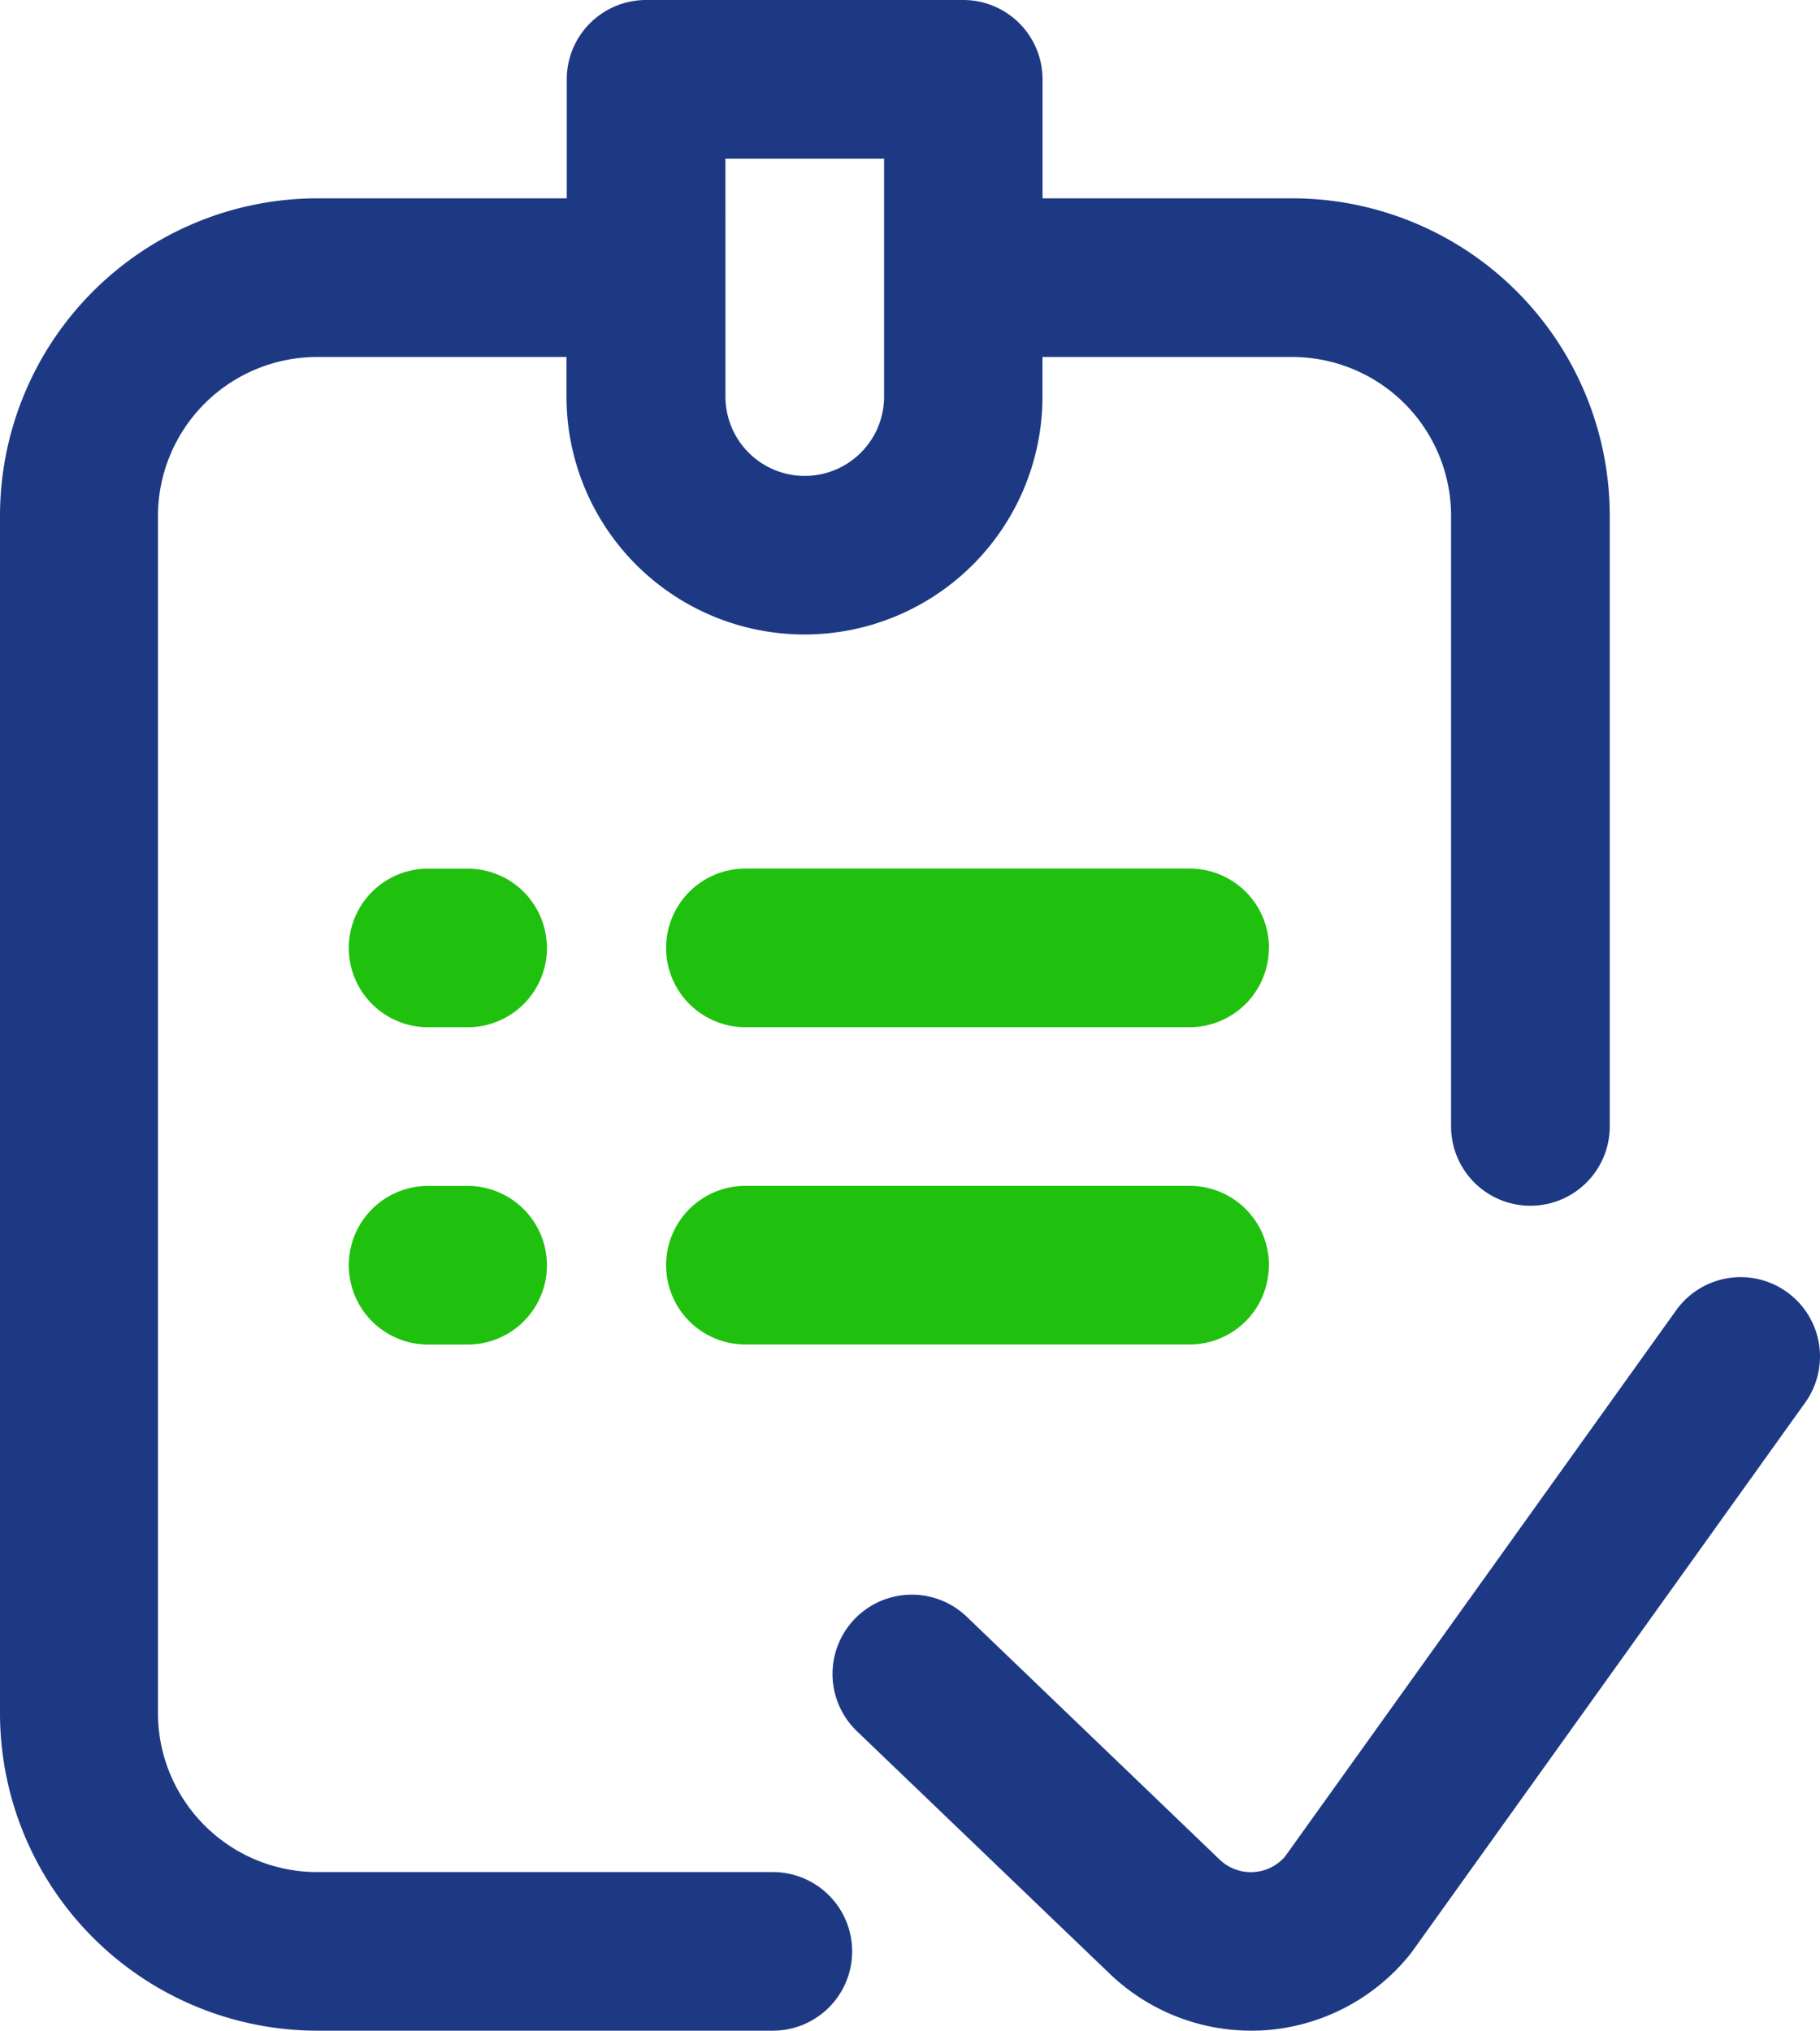 <svg id="profit-2" xmlns="http://www.w3.org/2000/svg" width="32.263" height="36" viewBox="0 0 32.263 36">
  <g id="Group_584" data-name="Group 584">
    <path id="Path_457" data-name="Path 457" d="M13.7,33.188H5.625A2.822,2.822,0,0,1,2.8,30.375V9.141a2.822,2.822,0,0,1,2.82-2.812h4.422v.7a4.219,4.219,0,0,0,8.438,0v-.7h4.43a2.816,2.816,0,0,1,2.813,2.813V19.969a1.406,1.406,0,0,0,2.813,0V9.141a5.631,5.631,0,0,0-5.625-5.625h-4.43V1.406A1.406,1.406,0,0,0,17.078,0H11.453a1.406,1.406,0,0,0-1.406,1.406V3.516H5.625A5.631,5.631,0,0,0,0,9.141V30.375A5.631,5.631,0,0,0,5.625,36H13.7a1.406,1.406,0,1,0,0-2.812M12.859,2.813h2.813V7.031a1.406,1.406,0,1,1-2.812,0ZM32,24.866l-3.353,4.684-3.607,5.038-.047.062a3.625,3.625,0,0,1-2.578,1.343Q22.3,36,22.177,36a3.625,3.625,0,0,1-2.495-1L15.19,30.69a1.406,1.406,0,0,1,1.948-2.028l4.487,4.309a.8.8,0,0,0,1.156-.06l6.932-9.682A1.406,1.406,0,1,1,32,24.866" fill="#1e3984"/>
    <path id="Path_458" data-name="Path 458" d="M91.407,220.406A1.406,1.406,0,0,1,90,221.813h-.7a1.406,1.406,0,0,1,0-2.812H90a1.406,1.406,0,0,1,1.406,1.406" transform="translate(-81.711 -203.602)" fill="#1fc10e"/>
    <path id="Path_459" data-name="Path 459" d="M178.579,220.406a1.406,1.406,0,0,1-1.406,1.406H169.3a1.406,1.406,0,1,1,0-2.812h7.875a1.406,1.406,0,0,1,1.406,1.406" transform="translate(-156.086 -203.602)" fill="#1fc10e"/>
    <path id="Path_460" data-name="Path 460" d="M91.407,300.406A1.406,1.406,0,0,1,90,301.813h-.7a1.406,1.406,0,0,1,0-2.812H90a1.406,1.406,0,0,1,1.406,1.406" transform="translate(-81.711 -277.977)" fill="#1fc10e"/>
    <path id="Path_461" data-name="Path 461" d="M178.579,300.406a1.406,1.406,0,0,1-1.406,1.406H169.3a1.406,1.406,0,1,1,0-2.812h7.875a1.406,1.406,0,0,1,1.406,1.406" transform="translate(-156.086 -277.977)" fill="#1fc10e"/>
  </g>
</svg>
